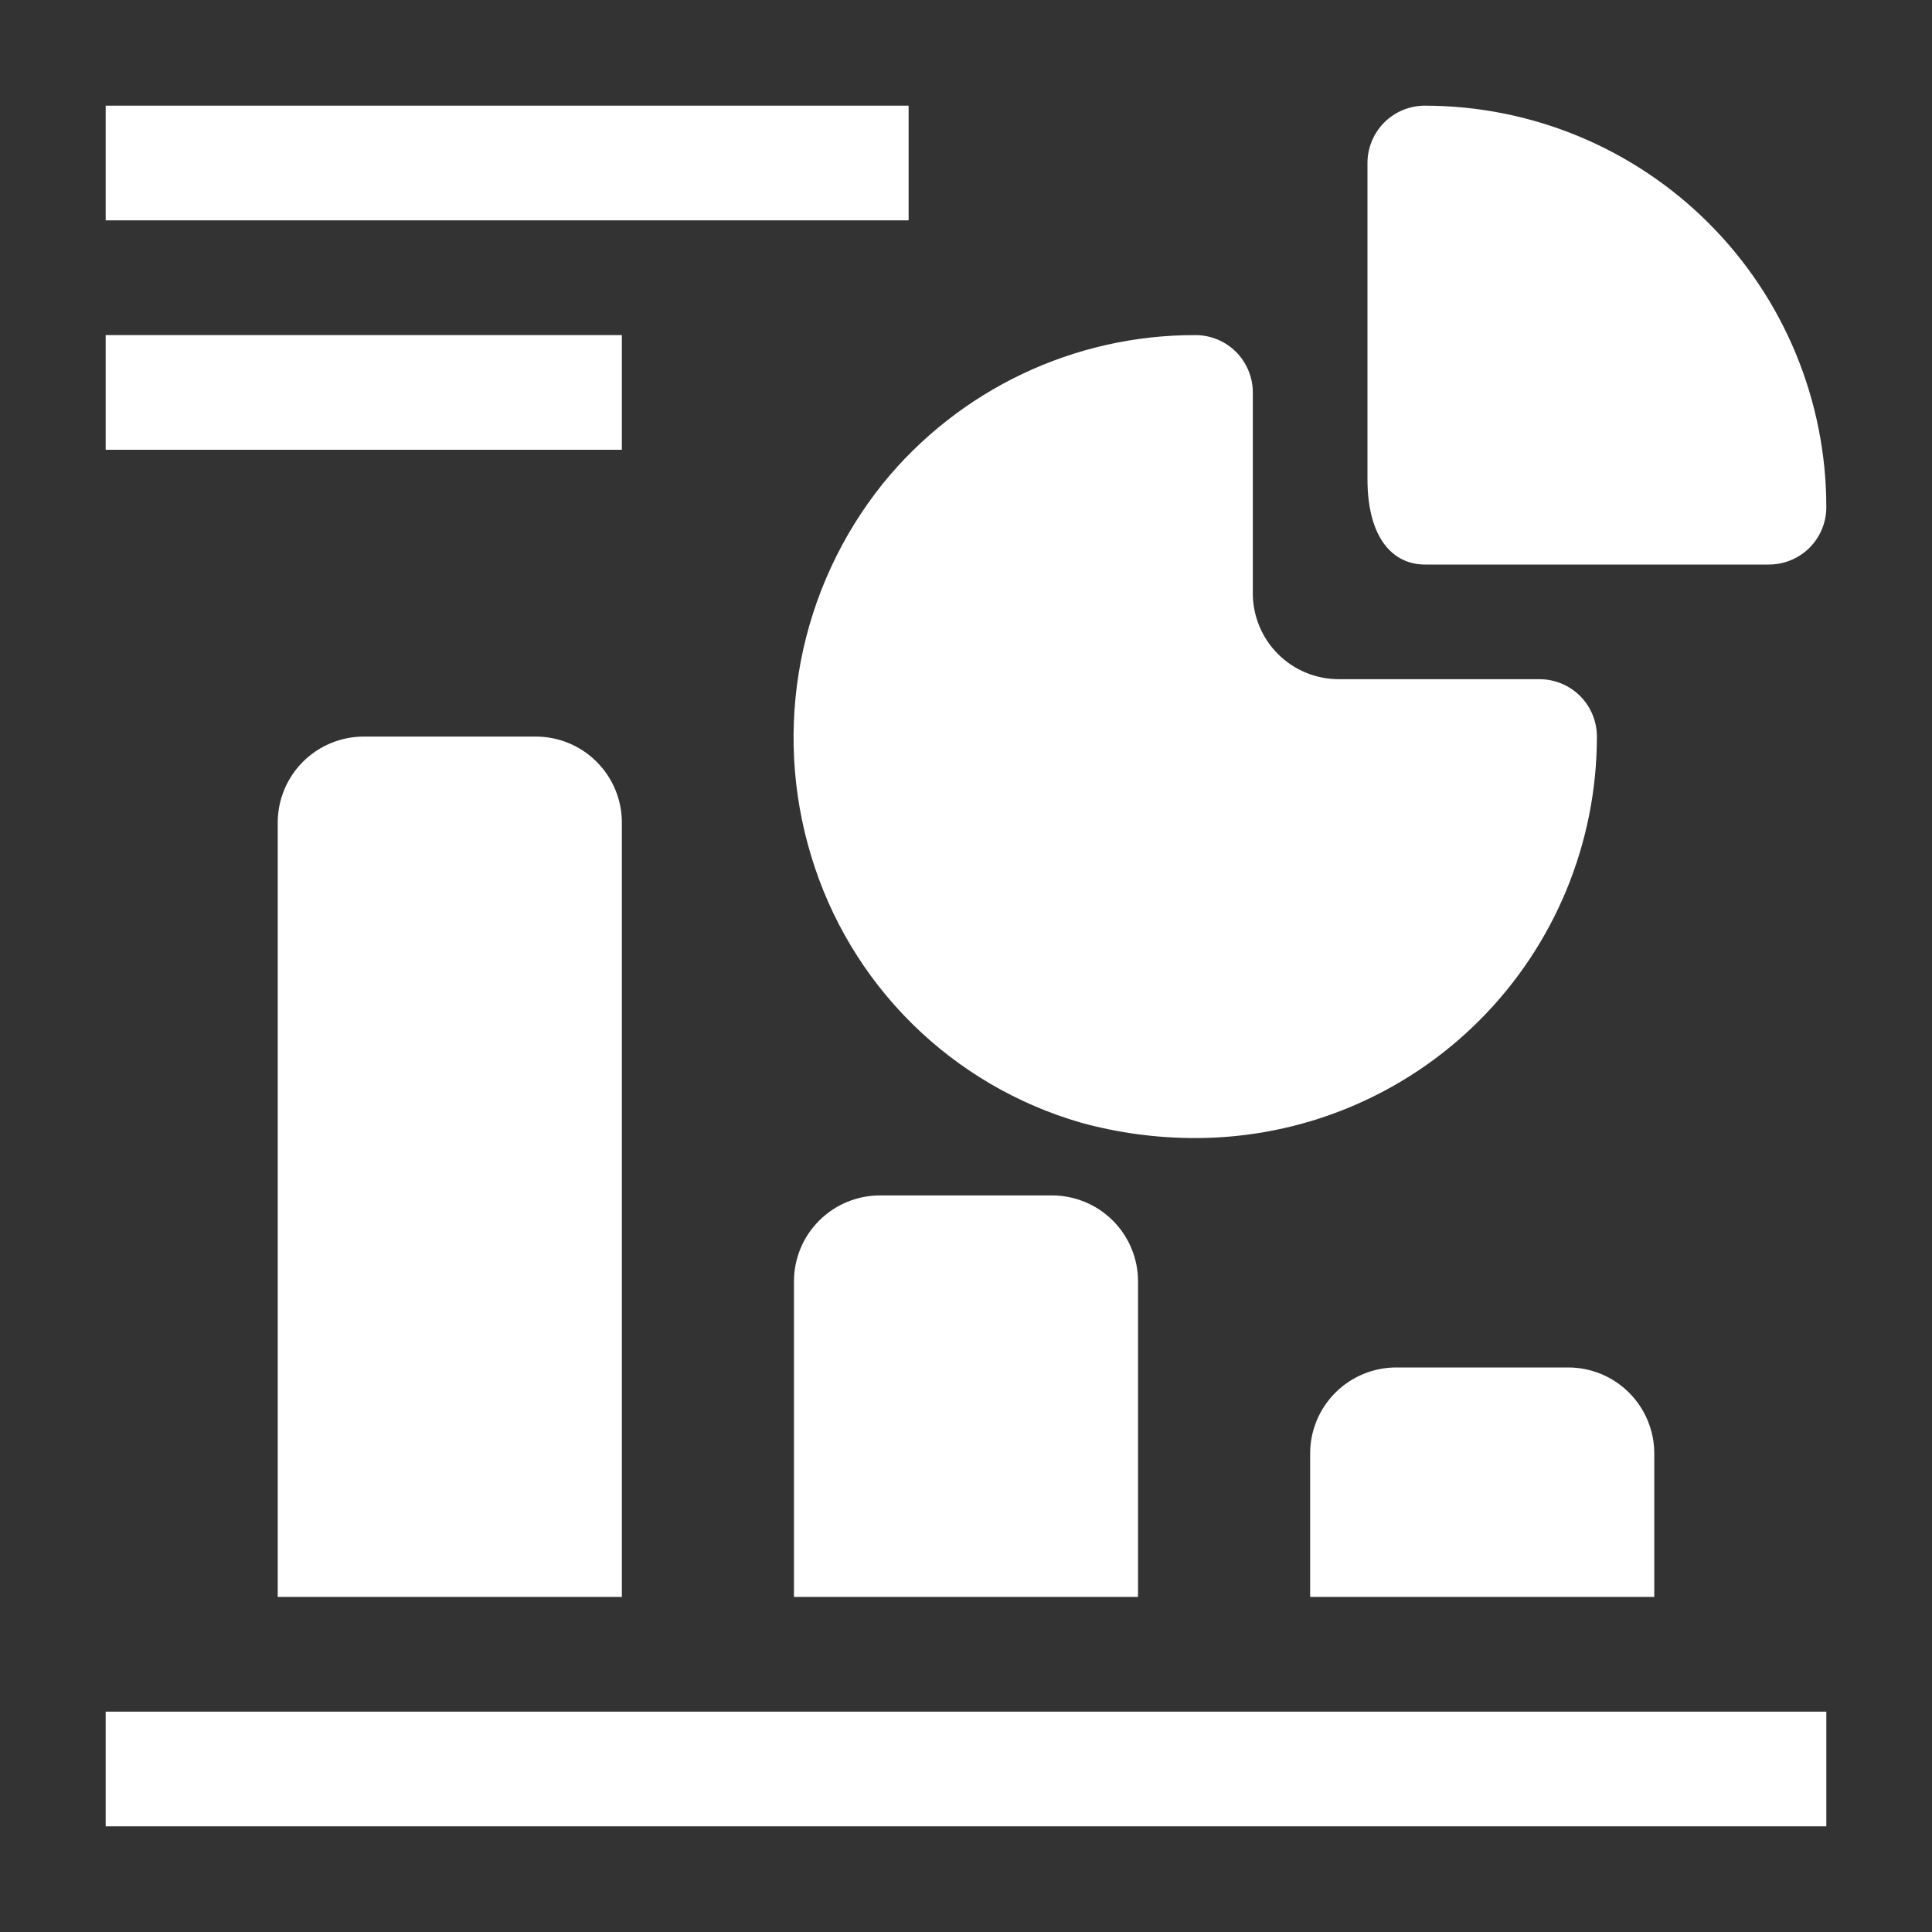 <svg width="40" height="40" viewBox="0 0 40 40" fill="none" xmlns="http://www.w3.org/2000/svg">
<rect x="0" y="0" width="40" height="40" fill="#333333" stroke="none"/>
<path d="M2.188 35.438H37.812V37.812H2.188V35.438ZM7.531 15.25C7.059 15.25 6.606 15.438 6.272 15.772C5.938 16.106 5.75 16.559 5.75 17.031V33.062H12.875V17.031C12.875 16.559 12.687 16.106 12.353 15.772C12.019 15.438 11.566 15.25 11.094 15.25H7.531ZM18.219 24.75C17.746 24.75 17.293 24.938 16.959 25.272C16.625 25.606 16.438 26.059 16.438 26.531V33.062H23.562V26.531C23.562 26.059 23.375 25.606 23.041 25.272C22.707 24.938 22.254 24.75 21.781 24.75H18.219ZM28.906 28.312C28.434 28.312 27.981 28.5 27.647 28.834C27.313 29.168 27.125 29.621 27.125 30.094V33.062H34.25V30.094C34.25 29.621 34.062 29.168 33.728 28.834C33.394 28.5 32.941 28.312 32.469 28.312H28.906ZM16.794 17.72C17.189 19.034 17.906 20.227 18.881 21.192C19.856 22.156 21.057 22.861 22.375 23.242C23.148 23.456 23.948 23.563 24.75 23.562C26.955 23.562 29.069 22.687 30.628 21.128C32.187 19.569 33.062 17.455 33.062 15.25C33.062 14.935 32.937 14.633 32.715 14.41C32.492 14.188 32.19 14.062 31.875 14.062H27.719C27.246 14.062 26.793 13.875 26.459 13.541C26.125 13.207 25.938 12.754 25.938 12.281V8.125C25.938 7.81 25.812 7.508 25.59 7.285C25.367 7.063 25.065 6.938 24.75 6.938C23.51 6.935 22.285 7.21 21.166 7.742C20.046 8.274 19.059 9.05 18.278 10.013C17.422 11.08 16.84 12.34 16.581 13.683C16.323 15.026 16.396 16.412 16.794 17.72Z" fill="white"/>
<path d="M29.5 11.688H36.625C36.94 11.688 37.242 11.562 37.465 11.34C37.687 11.117 37.812 10.815 37.812 10.5C37.812 8.295 36.937 6.181 35.378 4.622C33.819 3.063 31.705 2.188 29.5 2.188C29.185 2.188 28.883 2.313 28.66 2.535C28.438 2.758 28.312 3.06 28.312 3.375V9.918C28.312 11.153 28.847 11.688 29.5 11.688ZM2.188 2.188H18.812V4.562H2.188V2.188ZM2.188 6.938H12.875V9.312H2.188V6.938Z" fill="white"/>
</svg>
